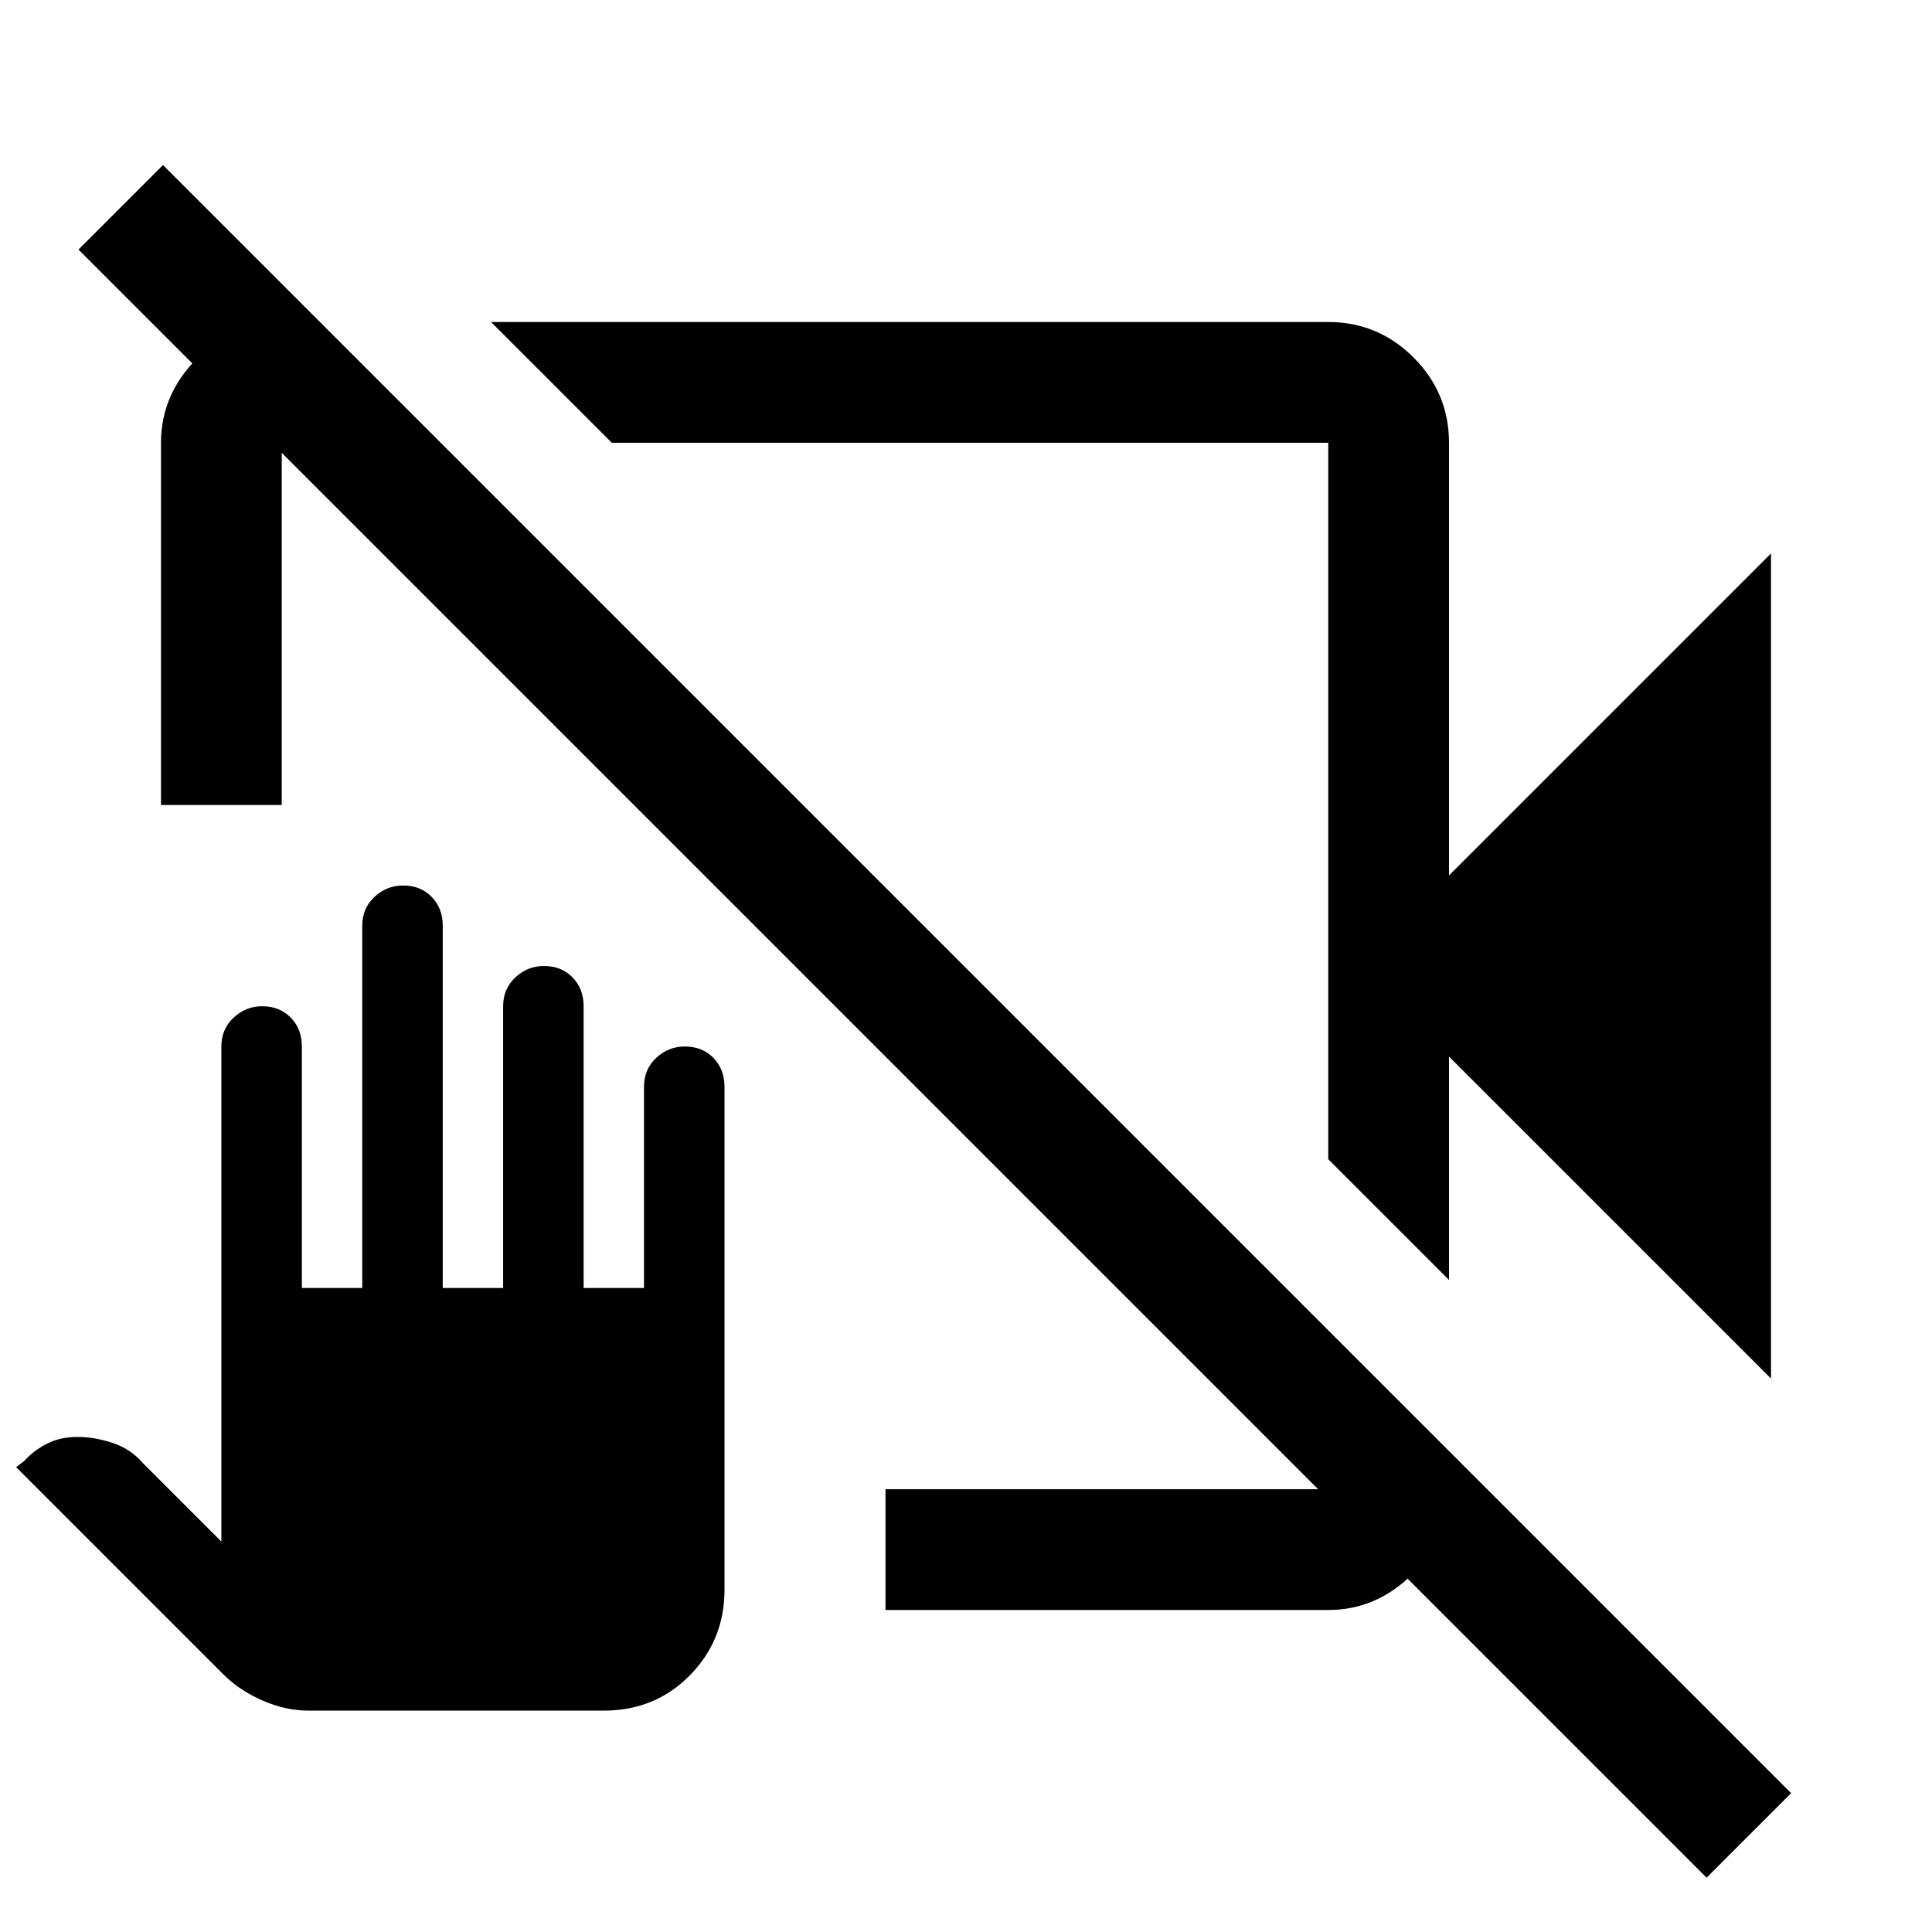 <svg xmlns="http://www.w3.org/2000/svg" width="48" height="48" viewBox="0 -960 960 960"><path d="M880-275 720-435v111l-60-60v-356H304l-60-60h416q24.75 0 42.375 17.625T720-740v215l160-160v410ZM80-560v-180q0-24 18-42t42-18h19l60 60h-79v180H80Zm360 400v-60h220v-79l60 60v19q0 24-18 42t-42 18H440ZM848-27 39-836l42-42L890-69l-42 42ZM420-540Zm62-22ZM153.238-110Q142-110 130.5-115T111-128L8-231l4-3q4.8-5.333 11.4-8.667Q30-246 38.5-246t17.5 3q9 3 15 10l39 39v-246q0-8.667 6.07-14.333Q122.14-460 130.233-460q8.767 0 14.267 5.667Q150-448.667 150-440v120h30v-180q0-8.667 6.07-14.333Q192.14-520 200.233-520q8.767 0 14.267 5.667Q220-508.667 220-500v180h30v-140q0-8.667 6.07-14.333Q262.14-480 270.233-480q8.767 0 14.267 5.667Q290-468.667 290-460v140h30v-100q0-8.667 6.07-14.333Q332.14-440 340.233-440q8.767 0 14.267 5.667Q360-428.667 360-420v250q0 25-17.25 42.5T300-110H153.238Z"/></svg>